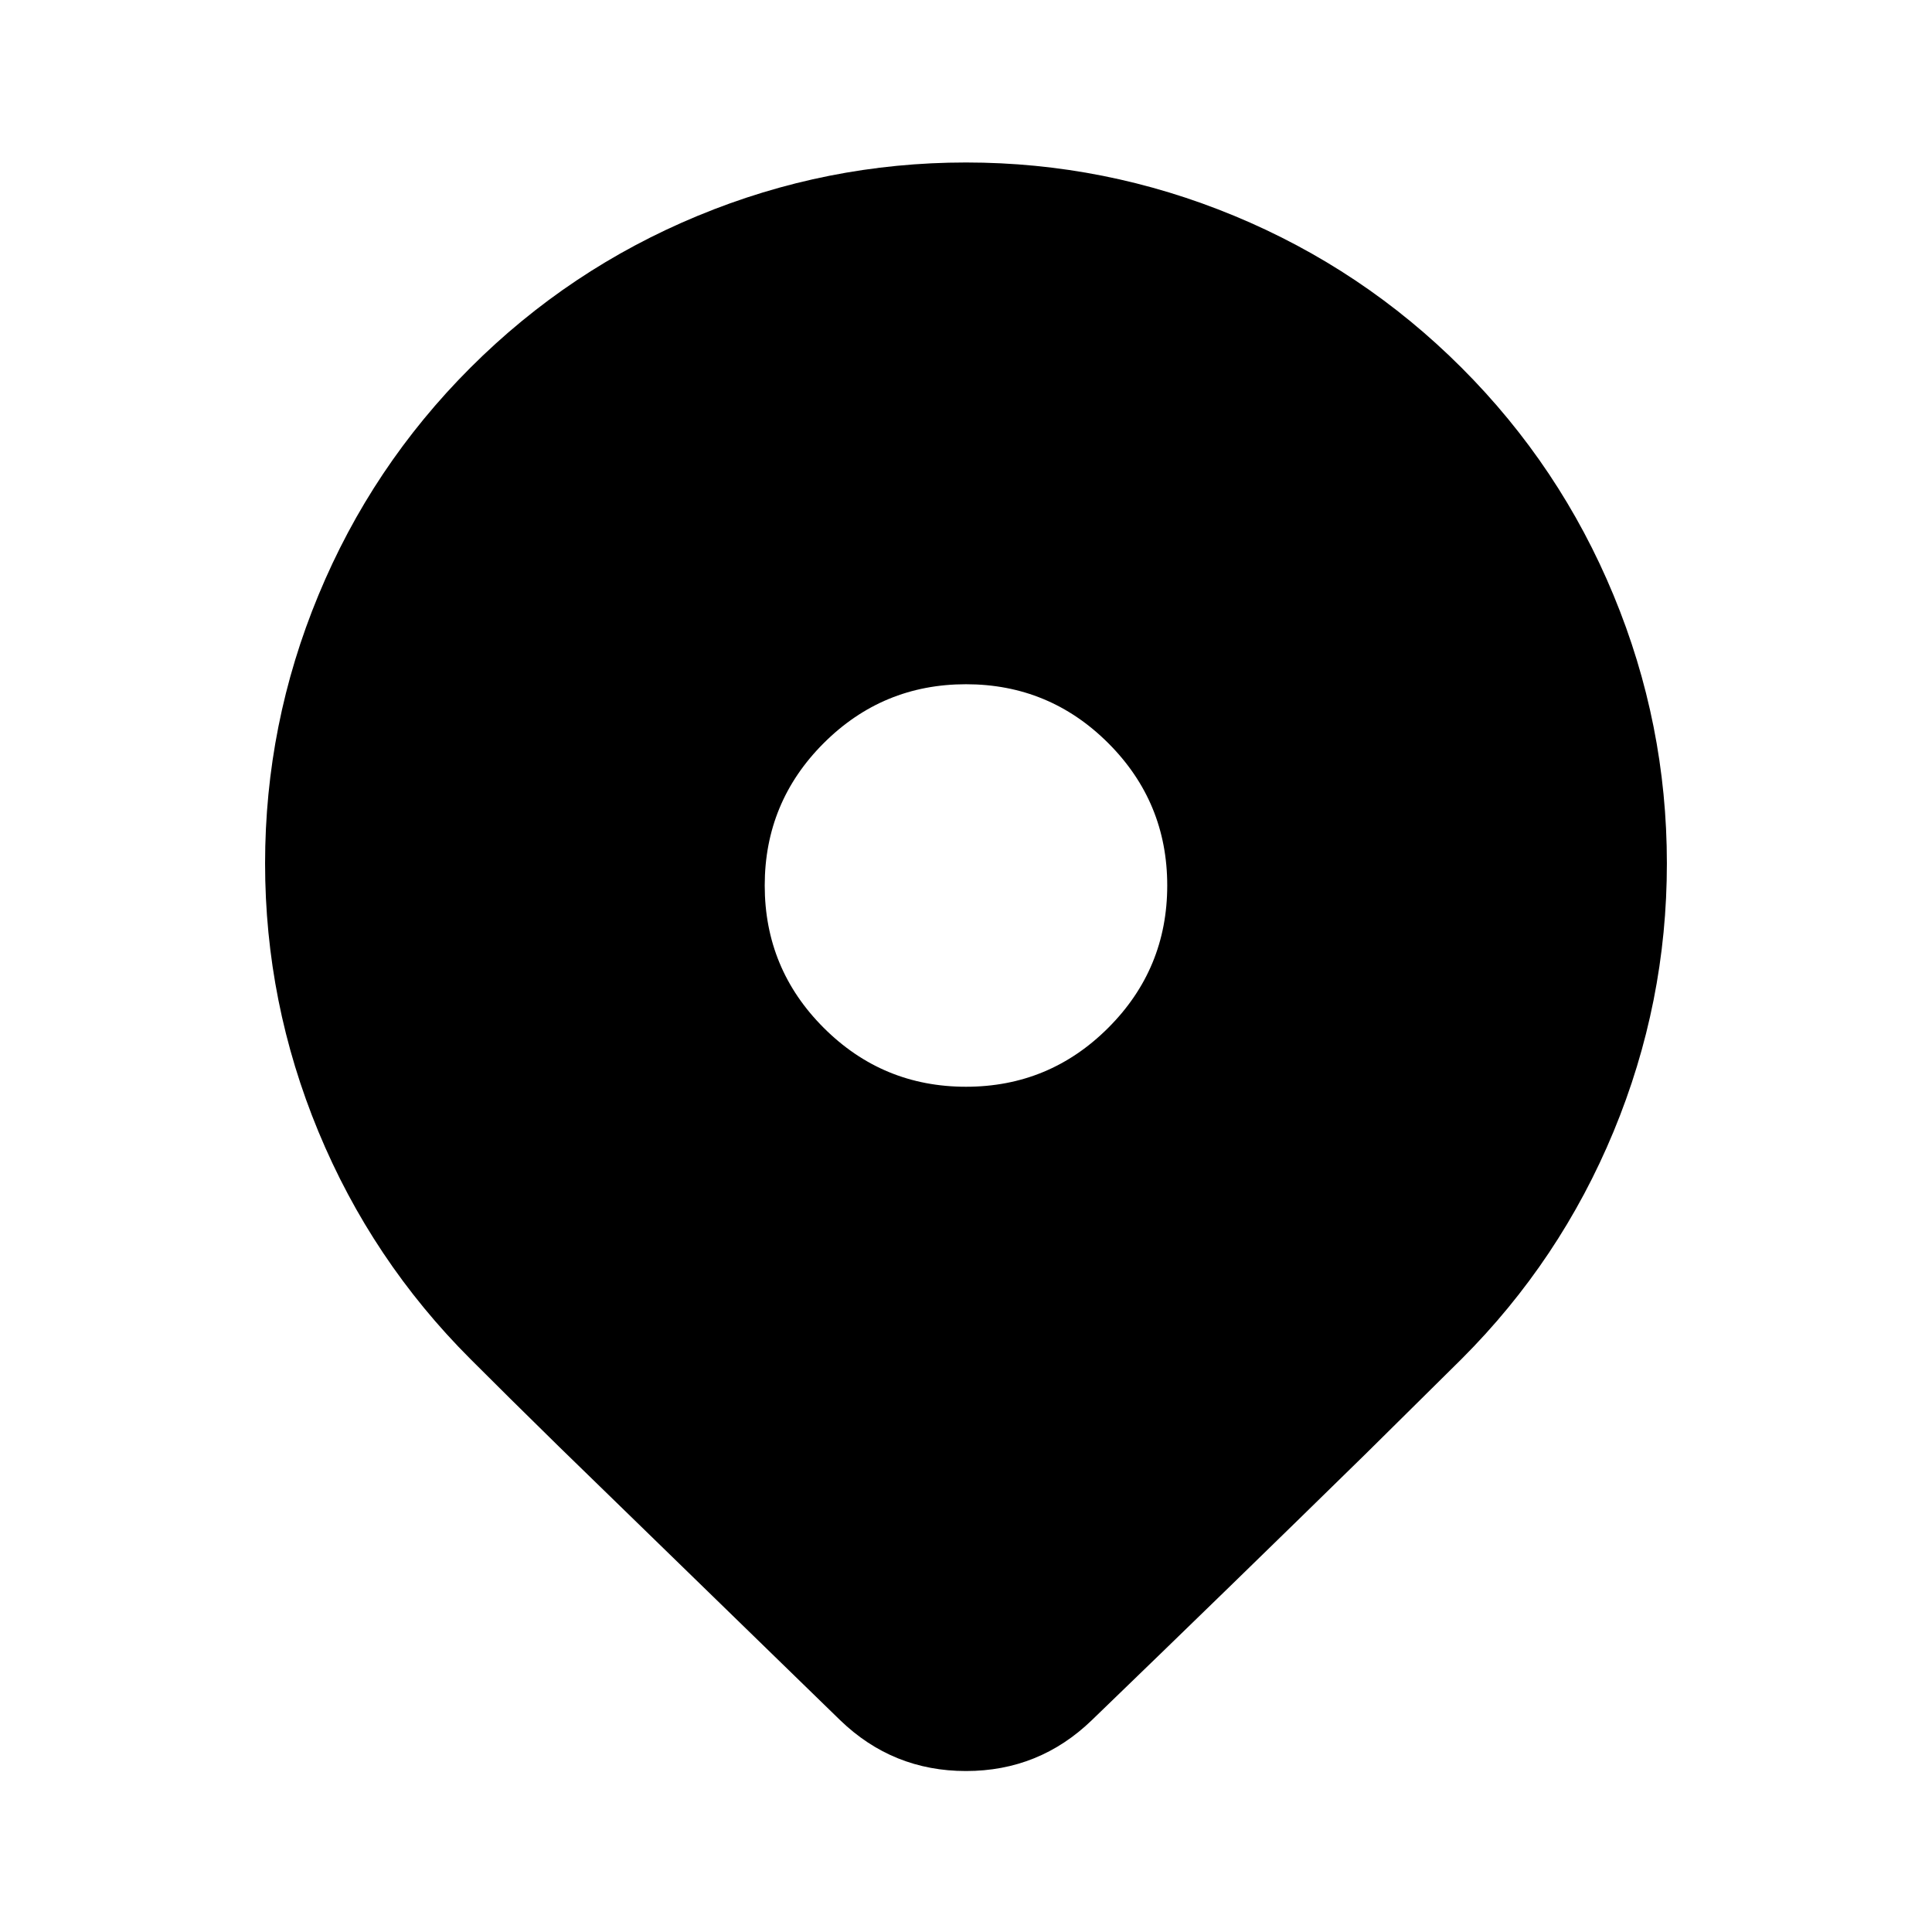 <?xml version="1.0" encoding="UTF-8"?> <svg xmlns="http://www.w3.org/2000/svg" xmlns:xlink="http://www.w3.org/1999/xlink" width="512" height="512" viewBox="0 0 512 512" fill="none"><desc> Created with Pixso. </desc><defs><clipPath id="clip14_32"><rect id="c8d1f676" width="512" height="512" fill="white" fill-opacity="0"></rect></clipPath></defs><g clip-path="url(#clip14_32)"><path id="path" d="M387.34 360.14L362.02 385.19C337.89 408.83 313.67 432.39 289.36 455.85C280.06 464.84 268.94 469.34 256 469.34C243.05 469.34 231.93 464.84 222.63 455.85L148.16 383.4C138.8 374.22 130.96 366.47 124.65 360.14C107.23 342.73 93.81 322.64 84.38 299.88C74.96 277.13 70.25 253.43 70.25 228.8C70.25 204.17 74.96 180.47 84.39 157.72C93.81 134.96 107.23 114.88 124.65 97.46C142.07 80.04 162.16 66.62 184.91 57.19C207.67 47.77 231.36 43.06 256 43.06C280.63 43.06 304.32 47.77 327.08 57.19C349.83 66.62 369.92 80.04 387.34 97.46C404.76 114.88 418.18 134.96 427.6 157.72C437.03 180.48 441.74 204.17 441.74 228.8C441.75 253.43 437.03 277.13 427.61 299.88C418.18 322.64 404.76 342.73 387.34 360.14ZM309.33 234.66C309.33 219.93 304.12 207.36 293.71 196.95C283.29 186.54 270.72 181.33 256 181.33C241.27 181.33 228.7 186.54 218.28 196.95C207.87 207.36 202.66 219.93 202.66 234.66C202.66 249.39 207.87 261.96 218.28 272.37C228.7 282.79 241.27 288 256 288C270.72 288 283.29 282.79 293.71 272.37C304.12 261.96 309.33 249.39 309.33 234.66Z" fill="#000000" fill-opacity="1" fill-rule="nonzero"></path></g></svg> 